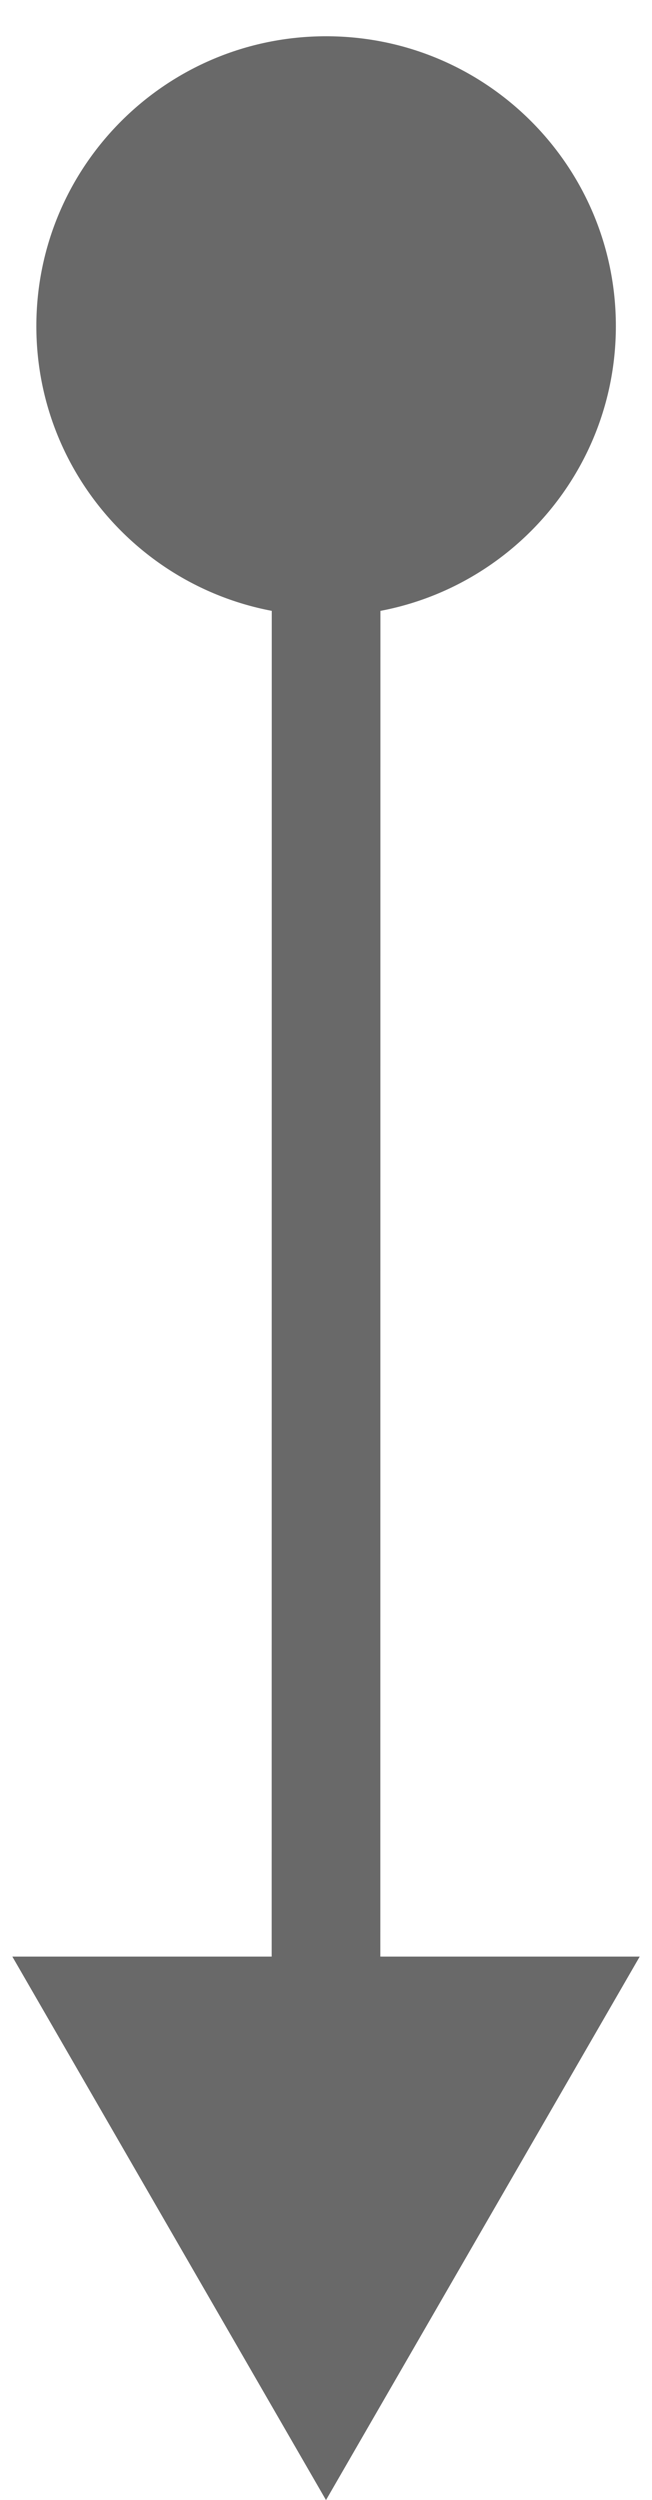 <svg width="12" height="46" viewBox="0 0 12 46" fill="none" xmlns="http://www.w3.org/2000/svg">
<path d="M6.002 0.667C3.057 0.667 0.669 3.054 0.669 6C0.668 8.945 3.056 11.333 6.002 11.333C8.947 11.334 11.335 8.946 11.335 6C11.335 3.055 8.948 0.667 6.002 0.667ZM6 46L11.774 36L0.227 36L6 46ZM5.002 6L5 37L7 37L7.002 6L5.002 6Z" fill="#696969"/>
</svg>
